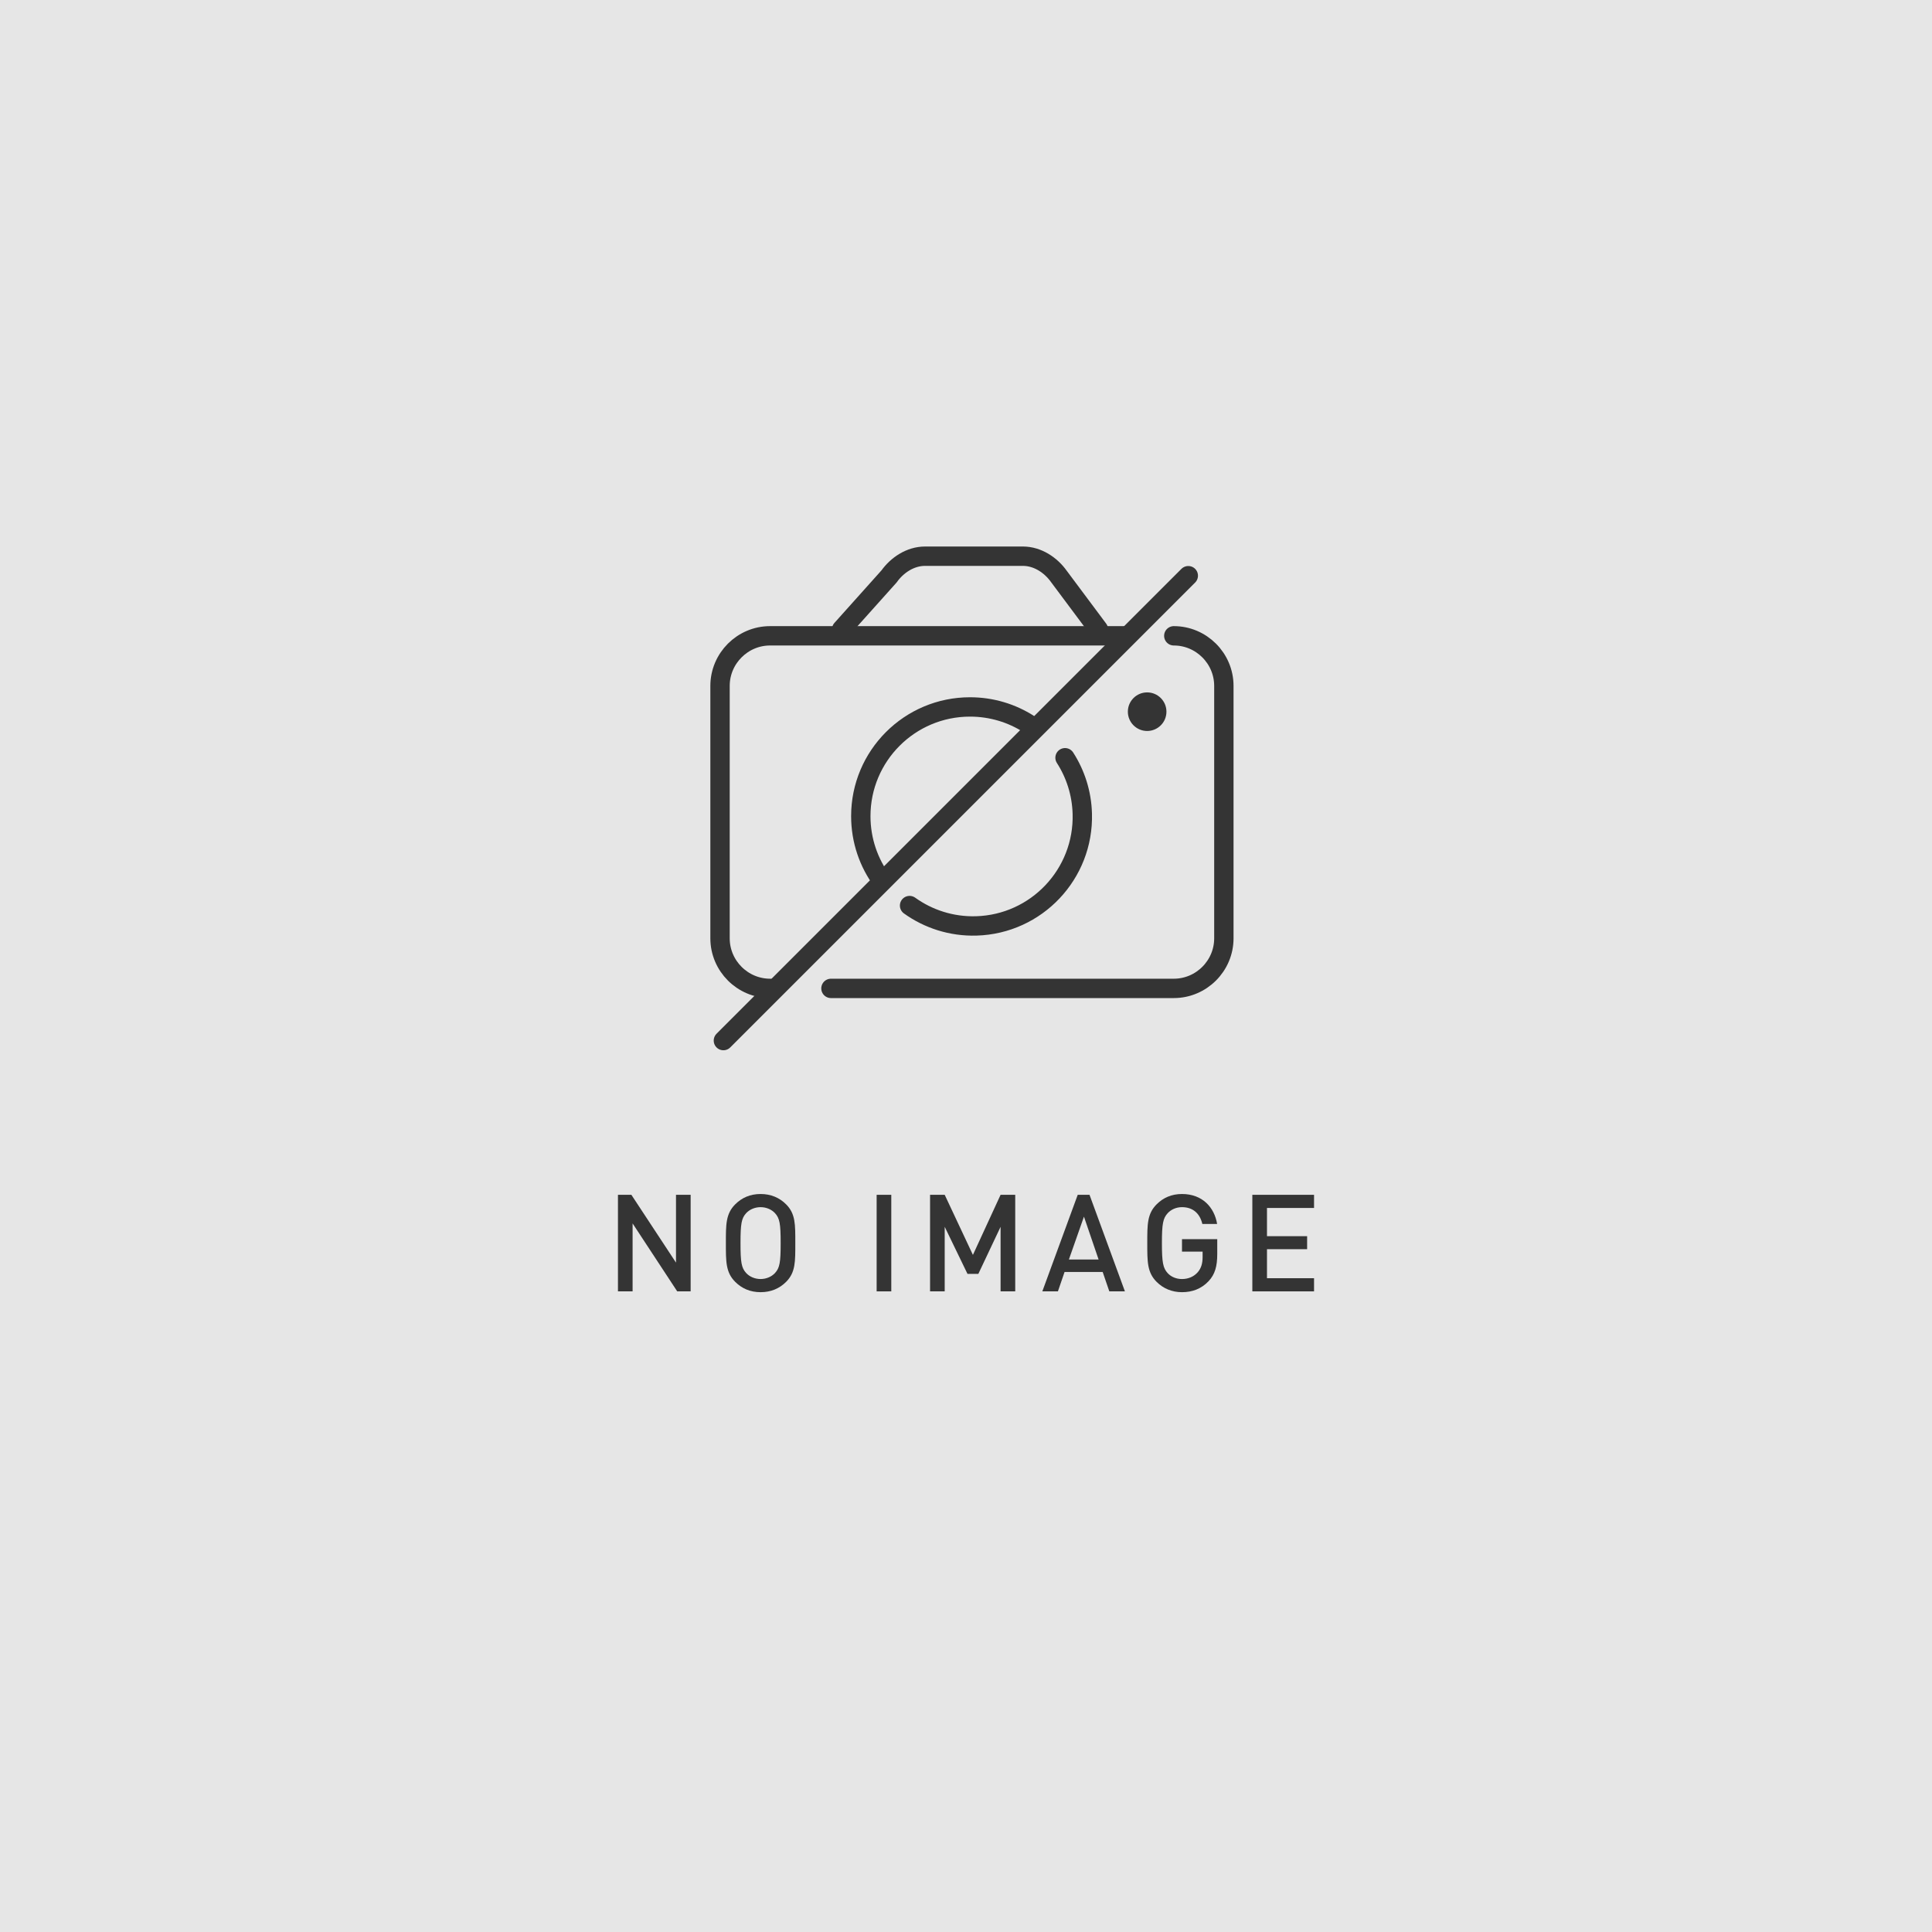 <?xml version="1.0" encoding="UTF-8"?><svg xmlns="http://www.w3.org/2000/svg" viewBox="0 0 231 231"><defs><style>.cls-1{fill:#e6e6e6;mix-blend-mode:multiply;}.cls-2{opacity:.77;}.cls-3{isolation:isolate;}.cls-4{fill:none;stroke:#000;stroke-linecap:round;stroke-linejoin:round;stroke-width:2.315px;}</style></defs><g class="cls-3"><g id="_レイヤー_1"><rect class="cls-1" width="231" height="231"/><g class="cls-2"><path d="m80.972,154.403l-5.335-8.124v8.124h-1.751v-11.545h1.605l5.335,8.108v-8.108h1.751v11.545h-1.605Z"/><path d="m93.989,153.268c-.794.794-1.816,1.232-3.049,1.232s-2.237-.438-3.032-1.232c-1.135-1.135-1.119-2.416-1.119-4.637s-.016-3.503,1.119-4.637c.795-.795,1.8-1.233,3.032-1.233s2.255.438,3.049,1.233c1.135,1.135,1.102,2.416,1.102,4.637s.033,3.503-1.102,4.637Zm-1.33-8.221c-.406-.438-1.038-.713-1.719-.713s-1.313.276-1.719.713c-.568.616-.681,1.265-.681,3.584s.114,2.967.681,3.583c.405.438,1.038.713,1.719.713s1.313-.276,1.719-.713c.568-.616.681-1.265.681-3.583s-.113-2.968-.681-3.584Z"/><path d="m104.816,154.403v-11.545h1.751v11.545h-1.751Z"/><path d="m119.635,154.403v-7.719l-2.659,5.627h-1.298l-2.724-5.627v7.719h-1.751v-11.545h1.751l3.373,7.184,3.308-7.184h1.751v11.545h-1.751Z"/><path d="m132.636,154.403l-.794-2.319h-4.557l-.795,2.319h-1.864l4.232-11.545h1.411l4.232,11.545h-1.865Zm-3.033-8.934l-1.8,5.124h3.551l-1.751-5.124Z"/><path d="m144.503,153.187c-.876.924-1.962,1.313-3.178,1.313-1.2,0-2.238-.438-3.032-1.232-1.135-1.135-1.119-2.416-1.119-4.637s-.016-3.503,1.119-4.637c.794-.795,1.8-1.233,3.032-1.233,2.448,0,3.875,1.606,4.2,3.584h-1.767c-.292-1.265-1.135-2.011-2.433-2.011-.681,0-1.297.276-1.703.713-.567.616-.697,1.265-.697,3.584s.13,2.983.697,3.6c.406.438,1.022.697,1.703.697.762,0,1.427-.292,1.881-.811.421-.486.584-1.071.584-1.816v-.649h-2.465v-1.492h4.216v1.768c0,1.492-.276,2.448-1.038,3.259Z"/><path d="m149.736,154.403v-11.545h7.378v1.573h-5.627v3.373h4.8v1.556h-4.8v3.47h5.627v1.573h-7.378Z"/><line class="cls-4" x1="142.078" y1="68.833" x2="86.493" y2="124.418"/><path class="cls-4" d="m92.077,118.177c-3.292,0-5.986-2.694-5.986-5.986v-30.184c0-3.292,2.694-5.986,5.986-5.986h42.689"/><path class="cls-4" d="m140.345,76.021c3.292,0,5.986,2.694,5.986,5.986v30.184c0,3.292-2.694,5.986-5.986,5.986h-40.992"/><path class="cls-4" d="m100.627,75.255l5.677-6.34c.946-1.328,2.519-2.414,4.307-2.414h11.684c1.787,0,3.36,1.086,4.307,2.414l4.731,6.34"/><circle cx="137.159" cy="85.093" r="2.307"/><path class="cls-4" d="m127.341,90.599c1.245,1.934,1.994,4.221,2.064,6.688.204,7.208-5.474,13.217-12.682,13.421-2.967.084-5.731-.829-7.97-2.434"/><path class="cls-4" d="m105.482,105.348c-1.608-2.17-2.56-4.857-2.56-7.766,0-7.211,5.846-13.057,13.057-13.057,2.591,0,5.006.755,7.036,2.056"/></g></g></g></svg>